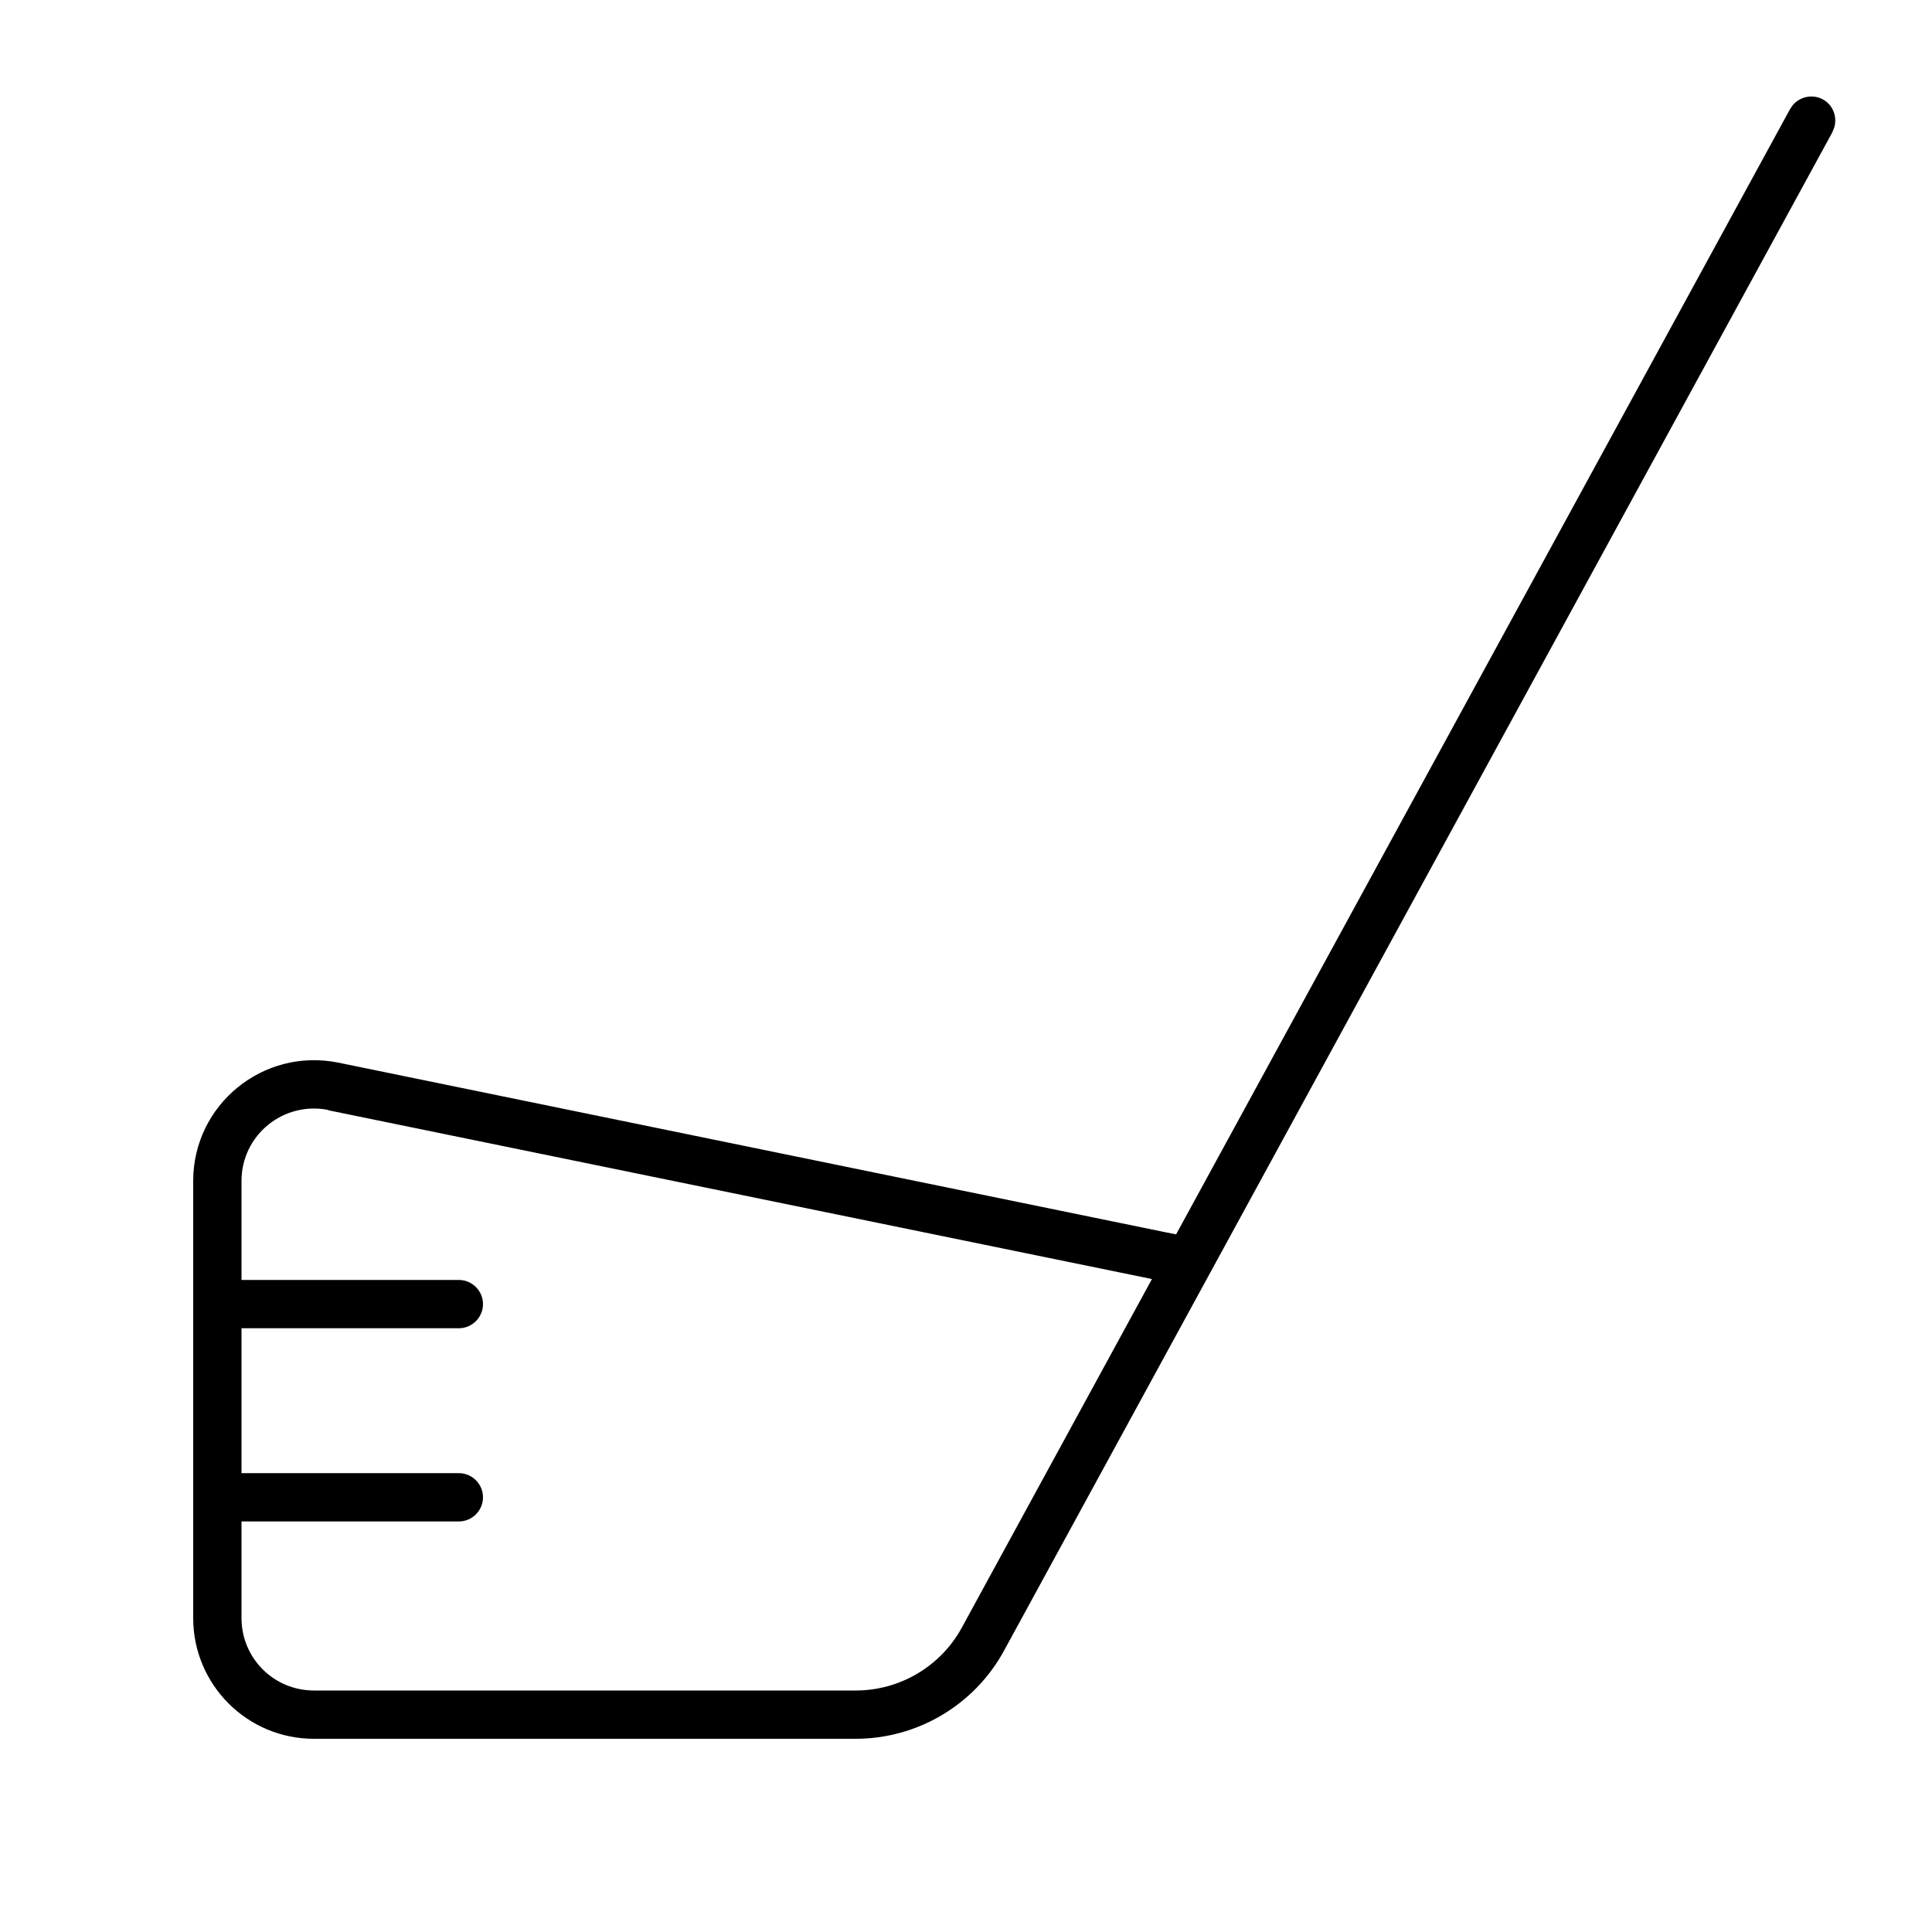 <svg xmlns="http://www.w3.org/2000/svg" viewBox="0 0 640 640"><!--! Font Awesome Pro 7.1.0 by @fontawesome - https://fontawesome.com License - https://fontawesome.com/license (Commercial License) Copyright 2025 Fonticons, Inc. --><path fill="currentColor" d="M593.9 34.8C596.3 32 600.4 31.1 603.8 32.9C607.2 34.7 608.7 38.7 607.6 42.3L607 43.8L332.6 546.8C322.8 564.8 303.9 576 283.4 576L104 576C81.9 576 64 558.1 64 536L64 391.2C64 365.9 87.2 347 112 352L385.6 408.1L389.6 408.9L593 36.1L593.9 34.8zM108.8 367.7C93.9 364.7 80 376 80 391.2L80 424L152 424C156.4 424 160 427.6 160 432C160 436.4 156.4 440 152 440L80 440L80 488L152 488C156.4 488 160 491.6 160 496C160 500.4 156.4 504 152 504L80 504L80 536C80 549.3 90.7 560 104 560L283.5 560C298.1 560 311.6 552 318.6 539.2L381.6 423.7L108.8 367.8z"/></svg>